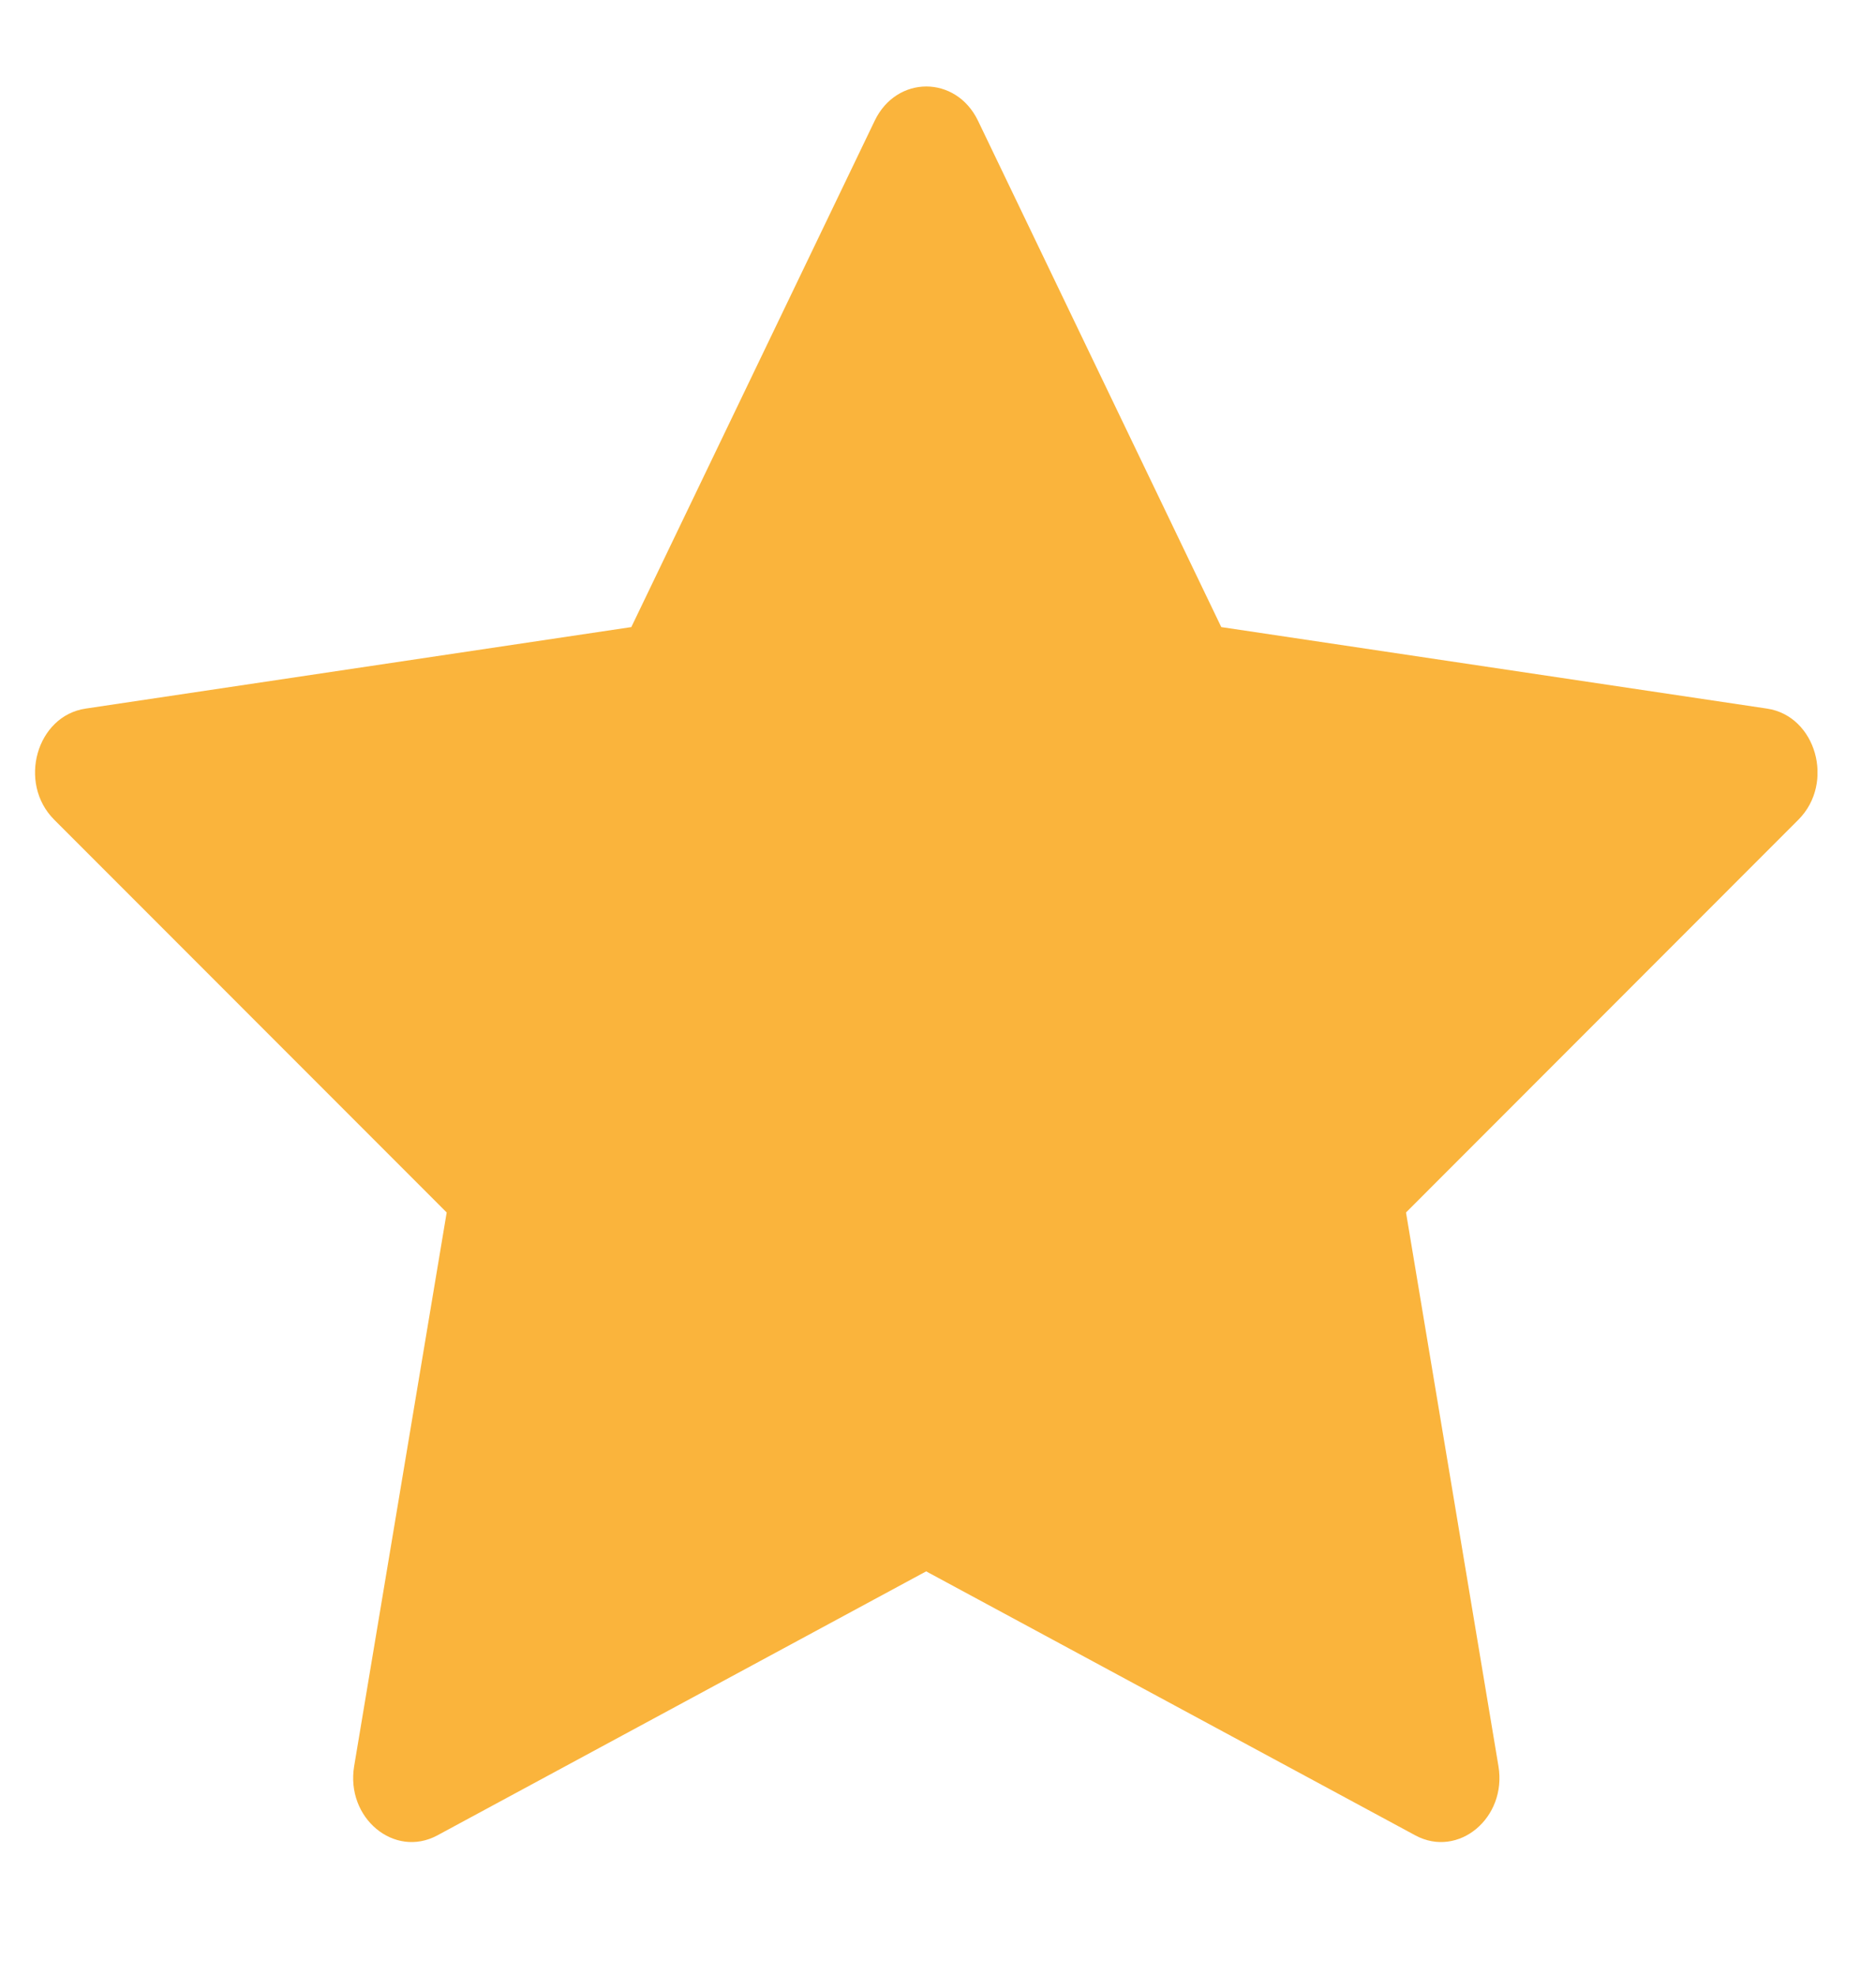 <svg width="19" height="20" viewBox="0 0 19 20" fill="none" xmlns="http://www.w3.org/2000/svg">
<g clip-path="url(#clip0_3197_169)">
<path d="M4.429 18.58C3.993 18.814 3.499 18.403 3.587 17.878L4.524 12.274L0.549 8.298C0.177 7.926 0.37 7.246 0.868 7.173L6.394 6.348L8.859 1.222C9.081 0.76 9.682 0.76 9.905 1.222L12.369 6.348L17.895 7.173C18.393 7.246 18.586 7.926 18.214 8.298L14.24 12.274L15.176 17.878C15.264 18.403 14.77 18.814 14.335 18.58L9.38 15.907L4.429 18.58Z" fill="#FAB43C"/>
</g>
<defs>
<clipPath id="clip0_3197_169">
<rect width="18.053" height="18.956" fill="white" transform="translate(0.354 0.283)"/>
</clipPath>
</defs>
</svg>
